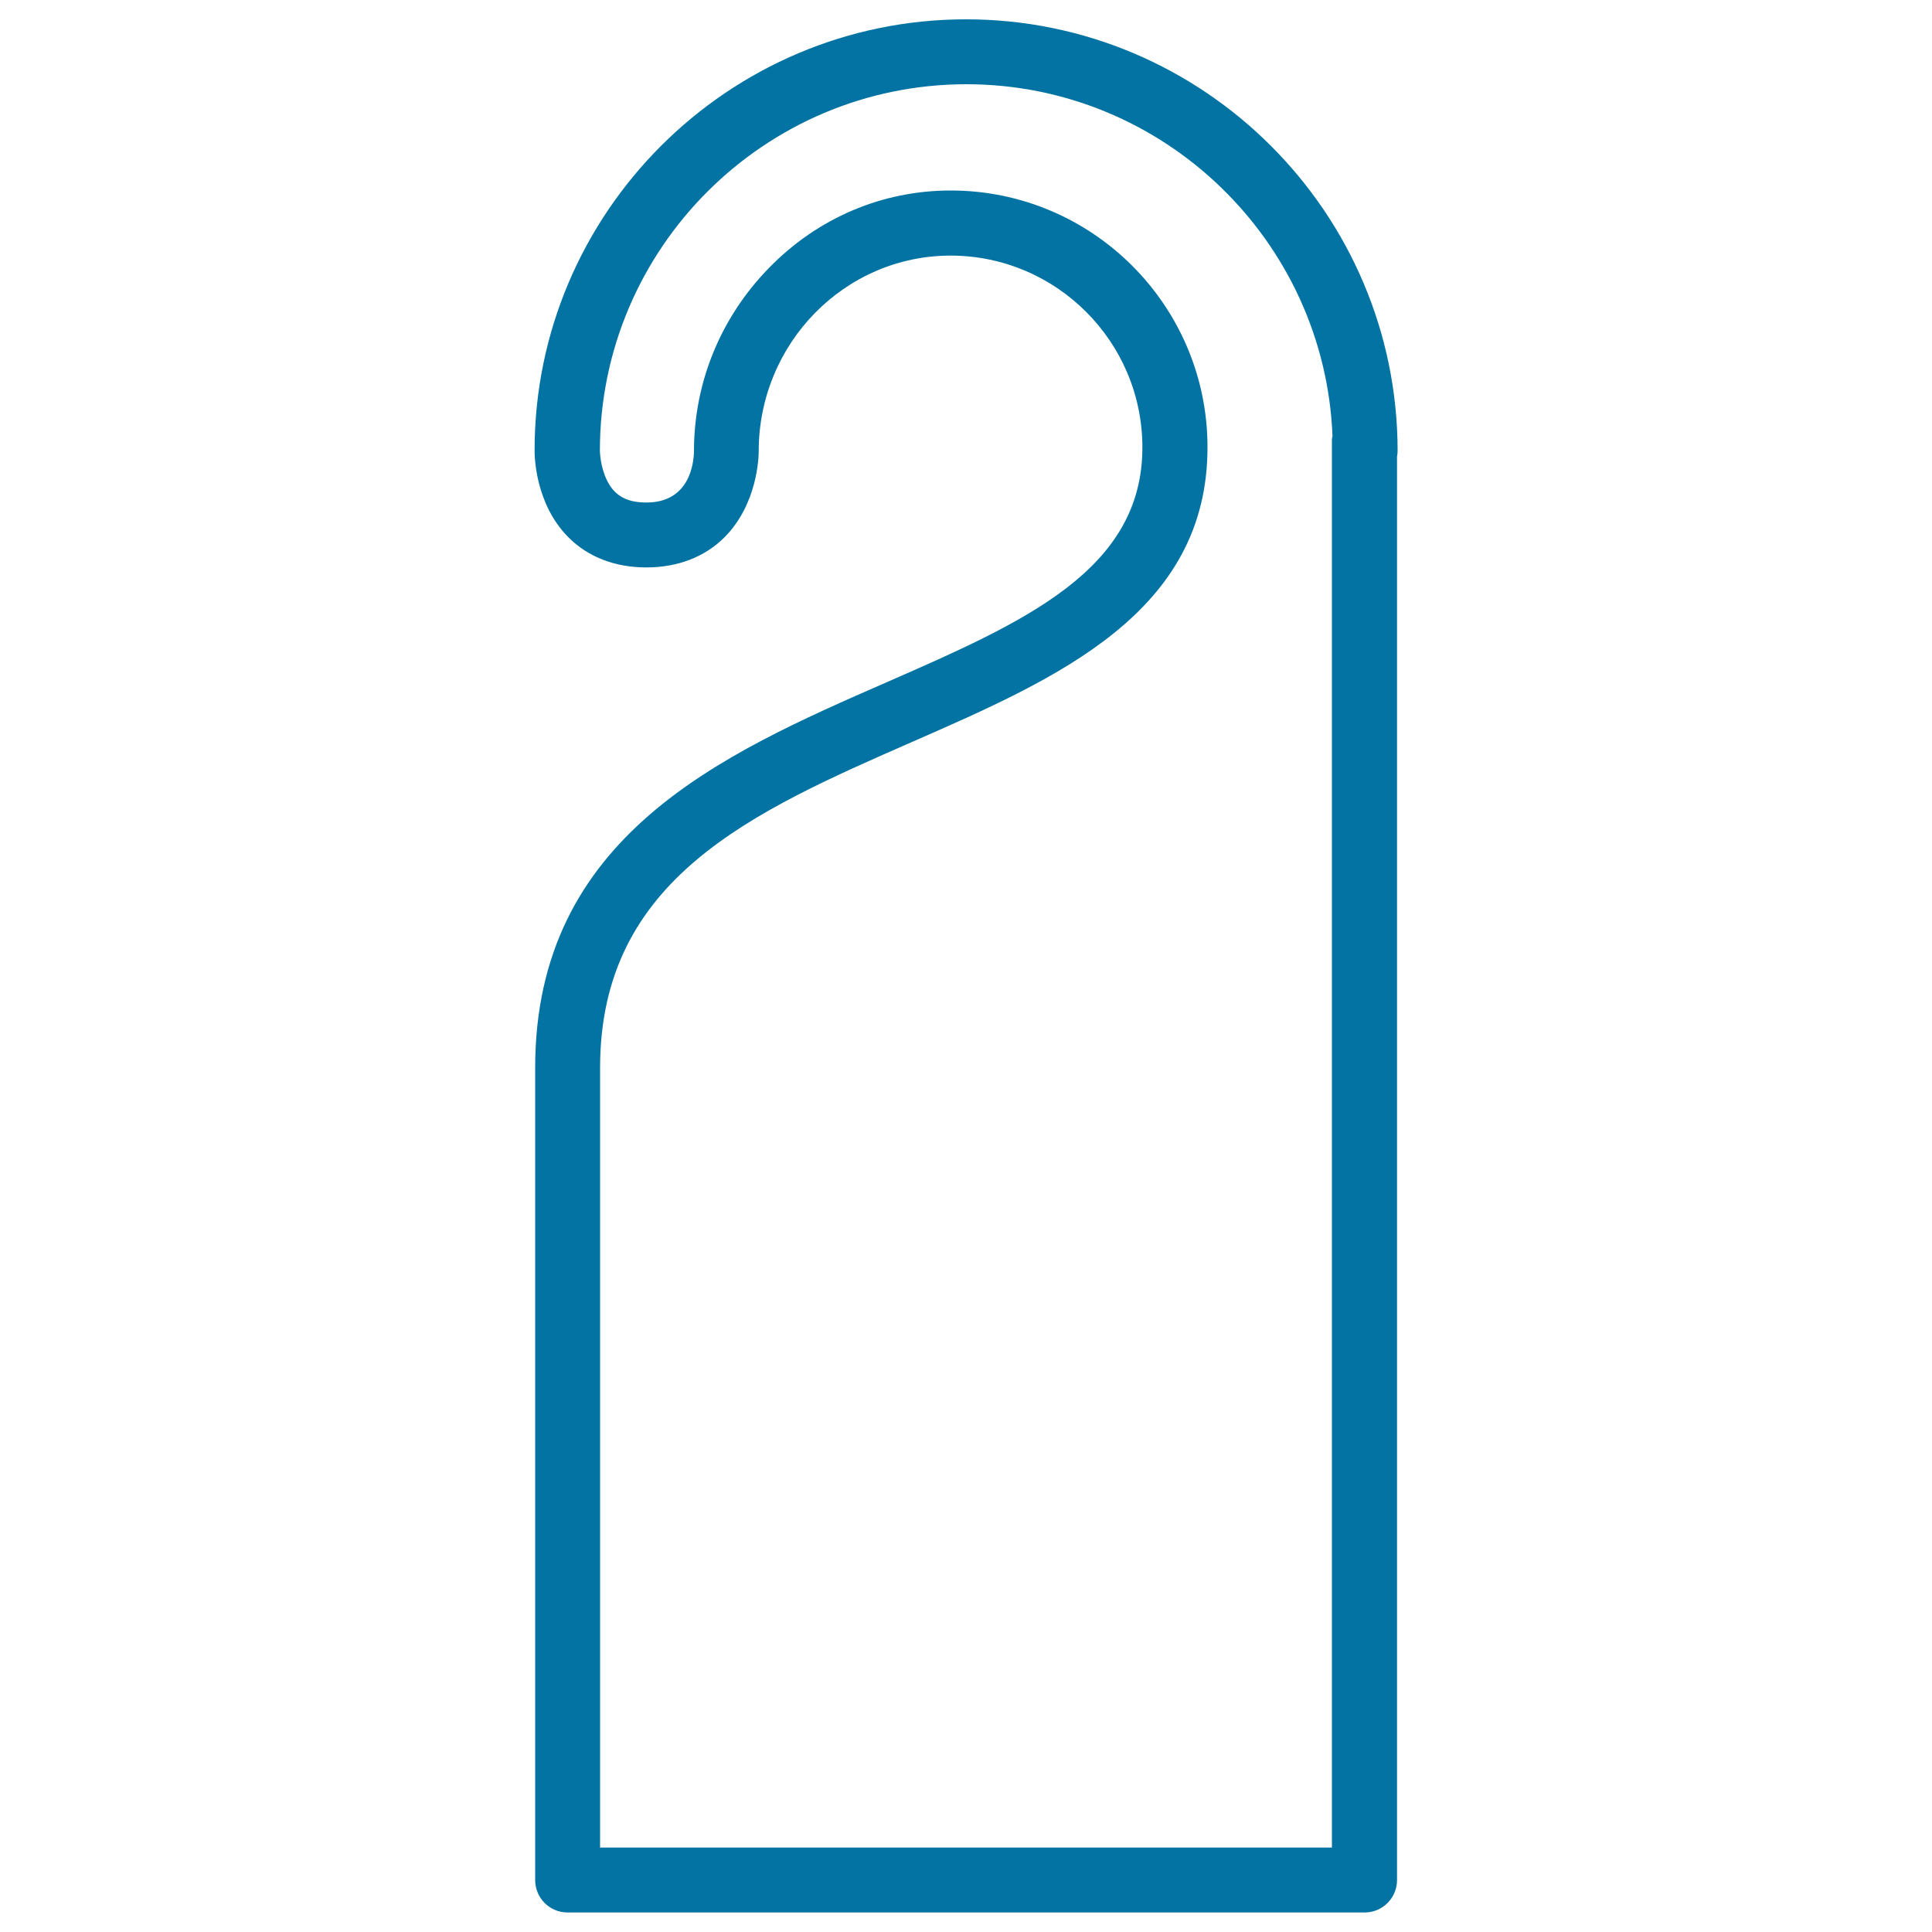 <svg xmlns="http://www.w3.org/2000/svg" viewBox="0 0 1000 1000" style="fill:#0273a2">
<title>Do Not Disturb Door Hanger SVG icon</title>
<g><path d="M500,10c-123.1,0-223.3,100.2-223.3,223.1c0,2.8,0.2,27.5,17.4,44.9c10.1,10.2,24.1,15.7,40.4,15.7c16.3,0,30.3-5.4,40.5-15.6c17.2-17.3,17.7-41.8,17.7-44.5c0-55.9,44.6-101.3,99.3-101.3c54.8,0,99.3,44.6,99.3,99.3c0,63.6-61.3,90.4-132.3,121.5C373.7,390.4,277,432.7,277,552.7v420.4c0,9.3,7.5,16.8,16.8,16.8h412.5c9.3,0,16.8-7.5,16.8-16.8V236.3c0.2-1,0.3-2,0.3-3C723.3,110.2,623.1,10,500,10z M689.4,227.6v728.7H310.6V552.7c0-98,78.7-132.4,162-168.9c74.9-32.8,152.4-66.7,152.4-152.3c0-73.3-59.6-132.9-132.9-132.9c-35.5,0-68.9,14.2-94.1,40.1c-25,25.6-38.8,59.3-38.8,94.8c-0.1,6.2-2.2,26.6-24.6,26.6c-10.2,0-16.5-3.5-20.4-11.4c-3.6-7.3-3.7-15.3-3.7-15.4c0-104.6,85.1-189.7,189.7-189.7c102,0,185.5,81,189.5,182.1C689.5,226.3,689.4,227,689.4,227.6z"/></g>
</svg>